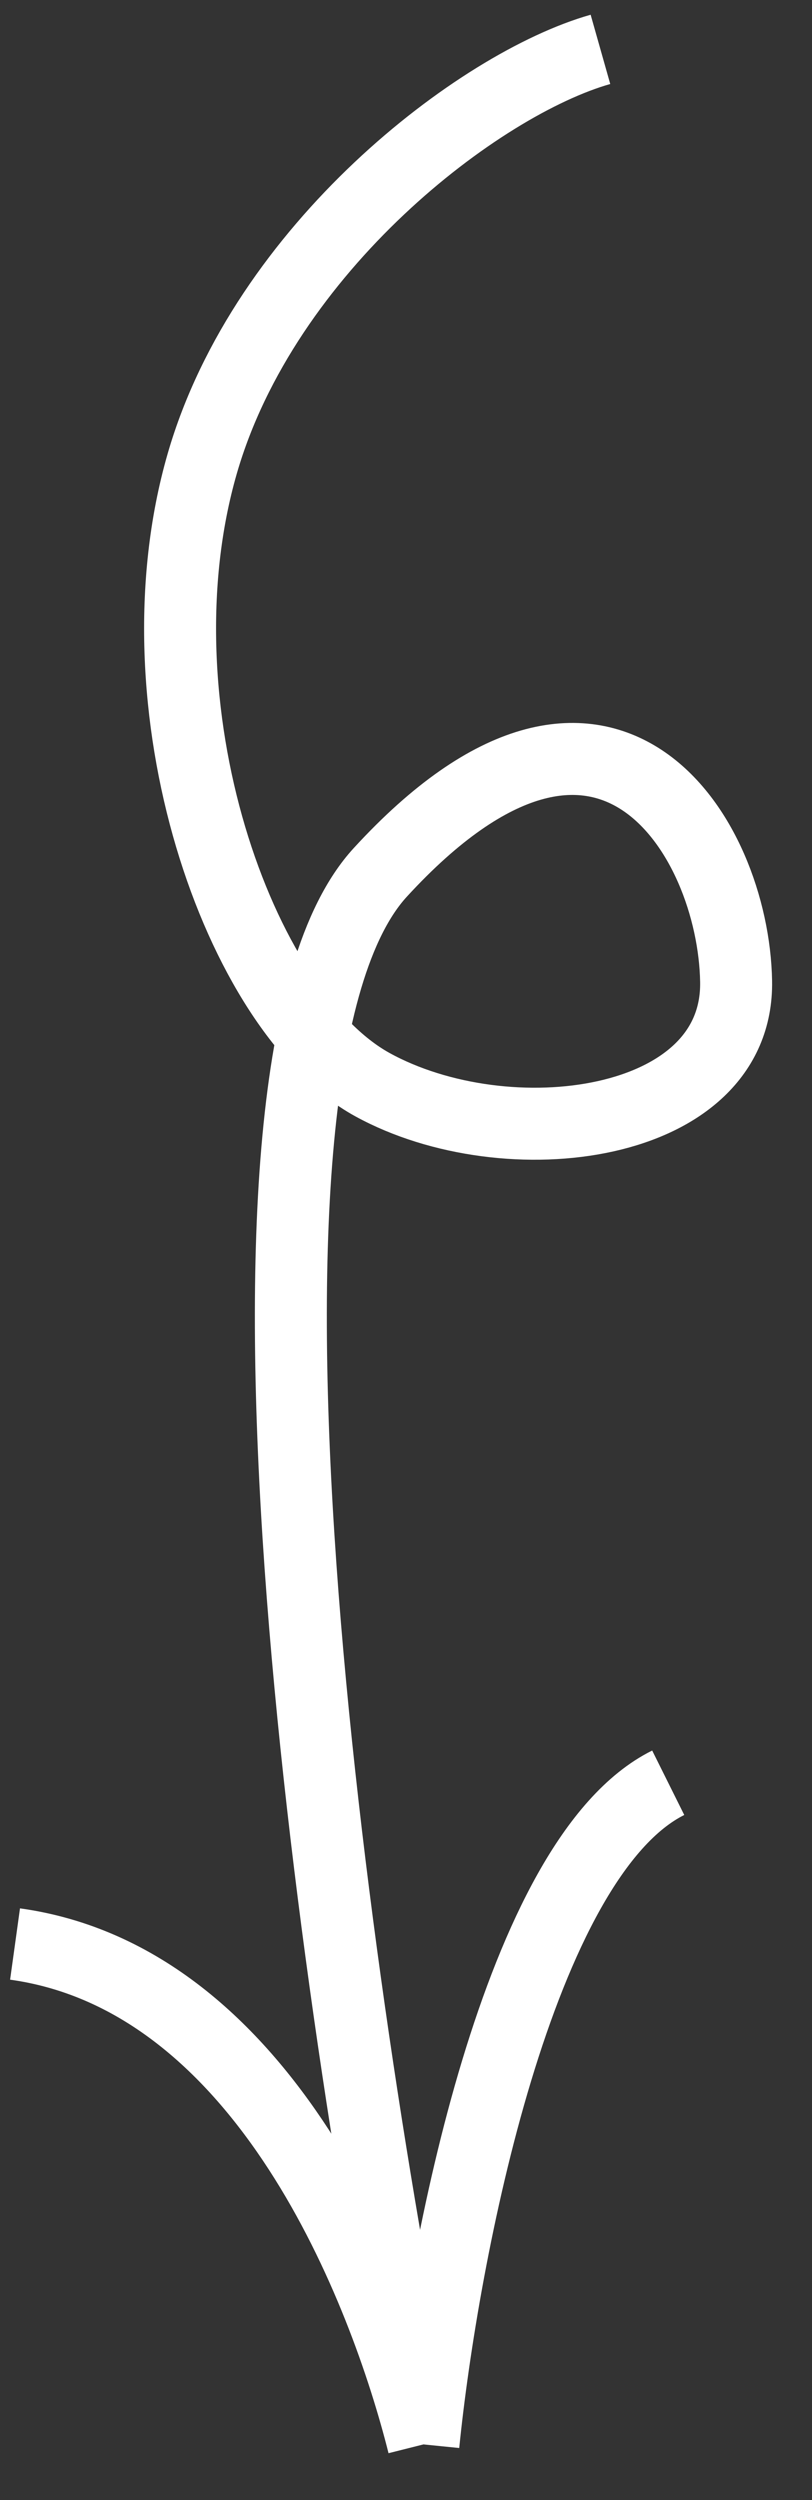 <svg width="13" height="40" viewBox="0 0 13 40" fill="none" xmlns="http://www.w3.org/2000/svg">
<rect x="0" y="0" width="13" height="40" fill="#333333" stroke="none"/>
<path d="M9.613 0.79C7.671 1.34 4.235 3.966 3.238 7.417C2.122 11.281 3.805 16.166 5.961 17.353C8.118 18.539 11.826 18.067 11.785 15.702C11.745 13.375 9.703 10.02 6.089 13.957C3.197 17.106 5.344 32.037 6.779 39.109M6.779 39.109C7.084 36.079 8.294 29.72 10.698 28.523M6.779 39.109C6.162 36.657 4.259 31.66 0.241 31.103" stroke="white" stroke-width="1.152"/>
</svg>
